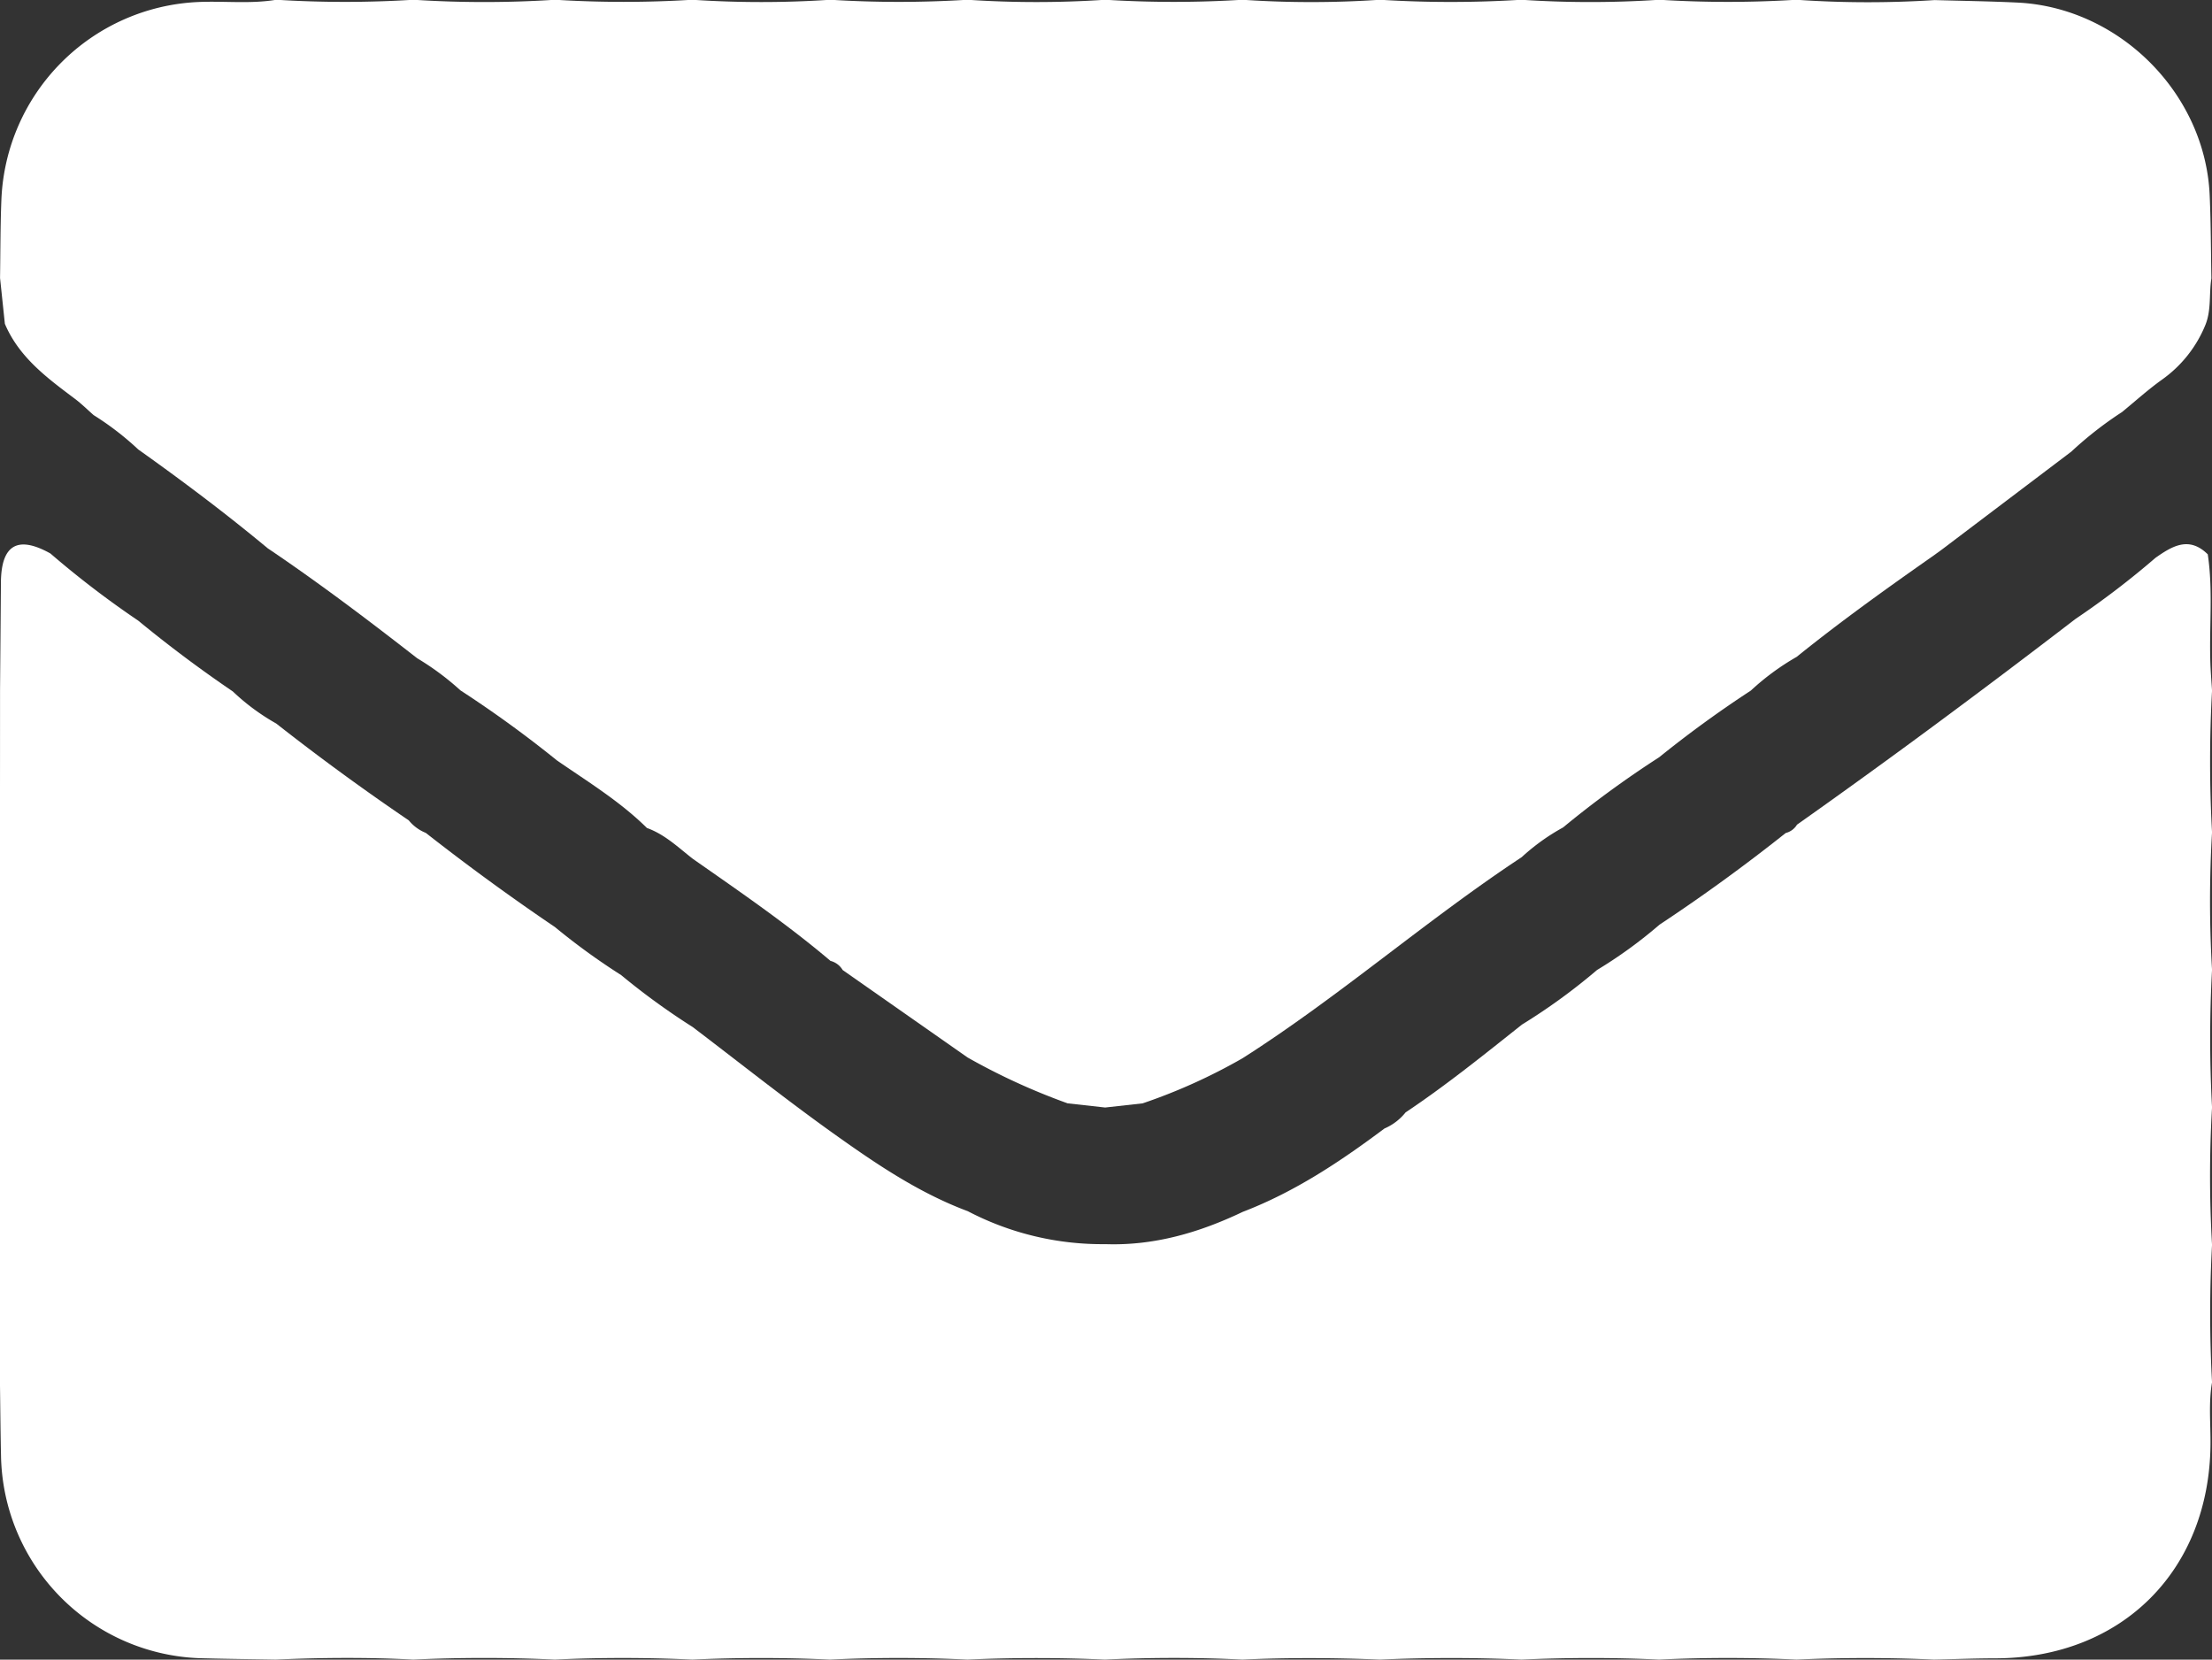 <svg id="Capa_1" data-name="Capa 1" xmlns="http://www.w3.org/2000/svg" viewBox="0 0 530.89 398.29"><rect x="0" y="0" width="530.89" height="398.29" fill="#333333" stroke="none"/><defs><style>.cls-1{fill:#fff;}</style></defs><title>CONTACTBOTON</title><path class="cls-1" d="M511.07,174.15c6.64,0.19,13.29.28,19.92,0.6,24.43,1.2,45,21.78,46.1,46.17,0.3,6.65.29,13.31,0.42,20-0.59,3.67,0,7.48-1.39,11.05a29.94,29.94,0,0,1-10.54,13.32c-3.32,2.38-6.36,5.14-9.53,7.73a88.74,88.74,0,0,0-12.16,9.49L513,305.88l-2.1,1.53c-11.19,7.84-22.3,15.78-32.93,24.36a59.82,59.82,0,0,0-11,8.09,270.24,270.24,0,0,0-22,16,243.66,243.66,0,0,0-23.07,16.85,50.58,50.58,0,0,0-9.93,7.13C389,395,368.27,413.25,345,428.08a135.78,135.78,0,0,1-24,10.84l-9,1-9-1a154.9,154.9,0,0,1-24-11l-30-21a4.77,4.77,0,0,0-2.92-2.19c-10.48-8.89-21.82-16.64-33.06-24.51-3.48-2.72-6.69-5.84-11-7.39-6.47-6.4-14.2-11.1-21.62-16.23a276.93,276.93,0,0,0-23.12-16.78,65,65,0,0,0-10.38-7.71c-11.11-8.66-22.34-17.16-34-25.12l-1.88-1.27C101,297.39,90.6,289.57,79.95,282a69.76,69.76,0,0,0-10.72-8.25c-1.49-1.31-2.91-2.72-4.49-3.91-6.65-5-13.39-9.93-16.81-18l-1.16-11c0.1-6.31.07-12.63,0.33-18.94a49.5,49.5,0,0,1,47.08-47.28c6.3-.3,12.62.5,18.89-0.55a265.38,265.38,0,0,0,32.92,0,264.54,264.54,0,0,0,34,0,267.49,267.49,0,0,0,32.92,0,249.9,249.9,0,0,0,33.13,0,265.88,265.88,0,0,0,32.92,0,248.59,248.59,0,0,0,33.08,0,267.12,267.12,0,0,0,32.92,0,244.9,244.9,0,0,0,33,0,273.44,273.44,0,0,0,33.92,0,250.37,250.37,0,0,0,33.13,0,265.52,265.52,0,0,0,32.87,0A249.38,249.38,0,0,0,511.07,174.15Z" transform="translate(-46.76 -174.13)"/><path class="cls-1" d="M46.77,339.88q0.11-13,.21-25.92c0.06-9.07,4-11.4,11.88-7a227.26,227.26,0,0,0,21.07,16.11q10.94,9,22.71,17a52.57,52.57,0,0,0,10.42,7.7q15.5,12.17,31.81,23.24a10.09,10.09,0,0,0,4.08,3q15.12,11.85,31,22.6a159.39,159.39,0,0,0,15.89,11.53A167.56,167.56,0,0,0,213,420.6c11.24,8.54,22.3,17.35,33.79,25.55,10.12,7.22,20.45,14.25,32.24,18.65a69.59,69.59,0,0,0,33,7.91c11.71,0.41,22.59-2.78,33-7.75,12.45-4.77,23.41-12.07,34-20a13.09,13.09,0,0,0,5.07-3.86c9.72-6.5,18.8-13.83,27.95-21.09a144.38,144.38,0,0,0,18-13.09,109.9,109.9,0,0,0,15-10.88q15.63-10.34,30.29-22a4.42,4.42,0,0,0,2.71-2c22.65-16,44.87-32.51,66.85-49.38A203.5,203.5,0,0,0,564.09,308c4-2.81,8.06-5.28,12.56-.82l0,0.09c1.29,8.71.29,17.48,0.62,26.21,0.08,2.13.26,4.26,0.39,6.39a310.18,310.18,0,0,0,0,34,283,283,0,0,0,0,33,306,306,0,0,0,0,33,285.76,285.76,0,0,0,0,33,305.23,305.23,0,0,0,0,33c-0.86,5-.32,10-0.37,14.94C577,551,556.11,571.91,525.94,572.11c-5,0-10,.2-15,0.3q-16.48-.73-33,0-16.52-.76-33,0c-11-.51-22-0.48-33,0-11.34-.5-22.69-0.48-34,0-11-.44-22-0.49-33,0-11-.53-22-0.51-33,0q-16.48-.72-33,0-16.52-.76-33,0-16.48-.74-33,0c-11-.49-22-0.52-33,0q-17-.77-34,0c-11-.56-22-0.48-33,0-5.8-.1-11.6-0.16-17.4-0.31A49.49,49.49,0,0,1,47,523.31c-0.13-5.8-.17-11.6-0.25-17.41q0-16.52,0-33t0-33q0-16.52,0-33t0-33Q46.77,356.89,46.77,339.88Z" transform="translate(-46.76 -174.13)"/></svg>